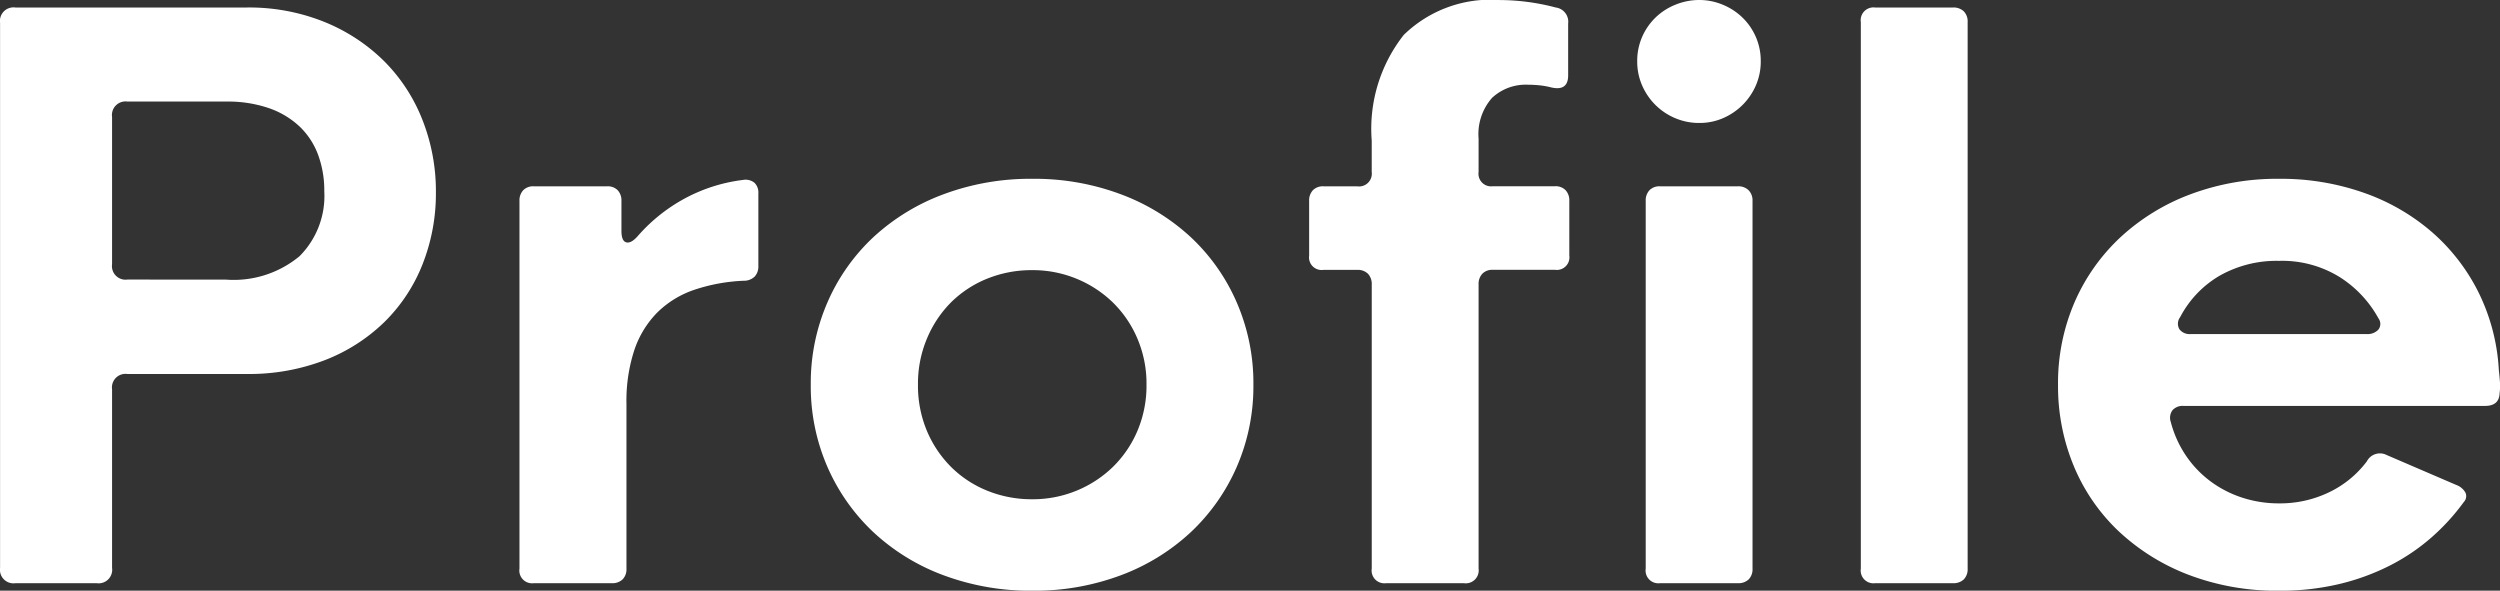<svg xmlns="http://www.w3.org/2000/svg" width="104.221" height="24.625" viewBox="0 0 104.221 24.625">
  <rect x="0" y="0" width="104.221" height="24.625" fill="#333333" stroke="none"/>
  <path id="profile" d="M2.8,0a.566.566,0,0,1-.641-.641V-23.359A.566.566,0,0,1,2.8-24h9.641a8.386,8.386,0,0,1,3.258.609,7.569,7.569,0,0,1,2.492,1.648A7.158,7.158,0,0,1,19.773-19.3a8.1,8.1,0,0,1,.555,3,8.023,8.023,0,0,1-.555,3,6.947,6.947,0,0,1-1.586,2.406A7.363,7.363,0,0,1,15.7-9.3a8.785,8.785,0,0,1-3.258.578H7.469a.566.566,0,0,0-.641.641V-.641A.566.566,0,0,1,6.188,0Zm8.781-12.656a4.3,4.3,0,0,0,3.063-.977,3.554,3.554,0,0,0,1.031-2.711,4.286,4.286,0,0,0-.258-1.516,3.123,3.123,0,0,0-.773-1.18,3.56,3.56,0,0,0-1.281-.766,5.29,5.29,0,0,0-1.781-.273H7.469a.566.566,0,0,0-.641.641V-13.3a.566.566,0,0,0,.641.641ZM24.406,0a.532.532,0,0,1-.594-.609V-15.937a.619.619,0,0,1,.156-.445.575.575,0,0,1,.438-.164h3.063a.575.575,0,0,1,.438.164.619.619,0,0,1,.156.445v1.25q0,.422.2.477t.477-.258a7.075,7.075,0,0,1,1.82-1.492,6.869,6.869,0,0,1,2.57-.852.594.594,0,0,1,.477.117.57.57,0,0,1,.164.445v3.031a.616.616,0,0,1-.148.43.637.637,0,0,1-.461.18,7.42,7.42,0,0,0-2.078.383,4.027,4.027,0,0,0-1.531.945,4.073,4.073,0,0,0-.953,1.563,6.783,6.783,0,0,0-.328,2.234V-.609a.6.6,0,0,1-.164.453A.619.619,0,0,1,27.656,0ZM45.2.313a10.372,10.372,0,0,1-3.7-.641,8.74,8.74,0,0,1-2.922-1.789,8.267,8.267,0,0,1-1.922-2.719,8.415,8.415,0,0,1-.7-3.445,8.43,8.43,0,0,1,.7-3.437,8.161,8.161,0,0,1,1.922-2.719,8.807,8.807,0,0,1,2.922-1.781,10.372,10.372,0,0,1,3.7-.641,10.263,10.263,0,0,1,3.672.641,8.824,8.824,0,0,1,2.914,1.781,8.161,8.161,0,0,1,1.922,2.719,8.43,8.43,0,0,1,.7,3.438,8.415,8.415,0,0,1-.7,3.445,8.267,8.267,0,0,1-1.922,2.719A8.756,8.756,0,0,1,48.874-.328,10.263,10.263,0,0,1,45.2.313ZM45.186-3.5a4.788,4.788,0,0,0,1.852-.359,4.75,4.75,0,0,0,1.516-.992,4.628,4.628,0,0,0,1.023-1.508,4.828,4.828,0,0,0,.375-1.922,4.788,4.788,0,0,0-.375-1.906A4.628,4.628,0,0,0,48.553-11.7a4.75,4.75,0,0,0-1.516-.992,4.788,4.788,0,0,0-1.852-.359,4.922,4.922,0,0,0-1.867.352,4.556,4.556,0,0,0-1.508.984A4.69,4.69,0,0,0,40.8-10.2a4.828,4.828,0,0,0-.375,1.922A4.869,4.869,0,0,0,40.8-6.344a4.69,4.69,0,0,0,1.016,1.508,4.556,4.556,0,0,0,1.508.984A4.922,4.922,0,0,0,45.186-3.5ZM59.936,0a.532.532,0,0,1-.594-.609V-12.453a.619.619,0,0,0-.156-.445.6.6,0,0,0-.453-.164H57.326a.525.525,0,0,1-.594-.594v-2.281a.619.619,0,0,1,.156-.445.575.575,0,0,1,.438-.164h1.406a.532.532,0,0,0,.609-.594v-1.312a6.325,6.325,0,0,1,1.336-4.406,5.18,5.18,0,0,1,4.008-1.453,9.156,9.156,0,0,1,1.086.07A9.287,9.287,0,0,1,67.014-24a.6.6,0,0,1,.516.672v2.156q0,.672-.719.5a3.365,3.365,0,0,0-.492-.086q-.242-.023-.461-.023a2.06,2.06,0,0,0-1.5.547,2.283,2.283,0,0,0-.562,1.7v1.391a.525.525,0,0,0,.594.594h2.594a.575.575,0,0,1,.438.164.619.619,0,0,1,.156.445v2.281a.525.525,0,0,1-.594.594H64.389a.575.575,0,0,0-.437.164.619.619,0,0,0-.156.445V-.609A.539.539,0,0,1,63.186,0ZM73-19.187a2.544,2.544,0,0,1-1.008-.2,2.6,2.6,0,0,1-.828-.555,2.623,2.623,0,0,1-.555-.82,2.488,2.488,0,0,1-.2-1,2.488,2.488,0,0,1,.2-1,2.53,2.53,0,0,1,.555-.812,2.558,2.558,0,0,1,.828-.539,2.632,2.632,0,0,1,1.008-.2,2.534,2.534,0,0,1,.984.2,2.58,2.58,0,0,1,.82.539,2.53,2.53,0,0,1,.555.813,2.488,2.488,0,0,1,.2,1,2.488,2.488,0,0,1-.2,1,2.623,2.623,0,0,1-.555.82,2.623,2.623,0,0,1-.82.555A2.45,2.45,0,0,1,73-19.187ZM71.357,0a.532.532,0,0,1-.594-.609V-15.937a.619.619,0,0,1,.156-.445.575.575,0,0,1,.438-.164h3.25a.6.6,0,0,1,.445.164.6.6,0,0,1,.164.445V-.609a.6.6,0,0,1-.164.453A.619.619,0,0,1,74.607,0ZM84.184-.609a.6.6,0,0,1-.164.453A.619.619,0,0,1,83.575,0h-3.25a.532.532,0,0,1-.594-.609V-23.391A.532.532,0,0,1,80.325-24h3.25a.619.619,0,0,1,.445.156.6.6,0,0,1,.164.453Zm13,.922a10.312,10.312,0,0,1-3.812-.672,8.886,8.886,0,0,1-2.914-1.828A7.907,7.907,0,0,1,88.6-4.906a8.676,8.676,0,0,1-.648-3.359,8.5,8.5,0,0,1,.688-3.445,8.118,8.118,0,0,1,1.922-2.719,8.845,8.845,0,0,1,2.922-1.789,10.308,10.308,0,0,1,3.688-.641,10.4,10.4,0,0,1,3.539.586,8.734,8.734,0,0,1,2.844,1.648,8.152,8.152,0,0,1,1.938,2.523,8.324,8.324,0,0,1,.836,3.227q.031.266.047.508a2.061,2.061,0,0,1-.016.445q-.016.531-.609.531H93.184a.564.564,0,0,0-.461.18.534.534,0,0,0-.07.492,4.551,4.551,0,0,0,.625,1.391,4.414,4.414,0,0,0,1.016,1.07,4.594,4.594,0,0,0,1.328.688,4.907,4.907,0,0,0,1.547.242,4.71,4.71,0,0,0,2.078-.461,4.281,4.281,0,0,0,1.578-1.289.614.614,0,0,1,.828-.266l2.906,1.25a.722.722,0,0,1,.375.313.349.349,0,0,1-.062.391,8.941,8.941,0,0,1-1.328,1.461,8.4,8.4,0,0,1-1.734,1.18,9.521,9.521,0,0,1-2.125.781A10.56,10.56,0,0,1,97.184.313Zm3.625-10.7a.615.615,0,0,0,.5-.187.388.388,0,0,0,0-.469A4.72,4.72,0,0,0,99.7-12.758a4.548,4.548,0,0,0-2.531-.68,4.815,4.815,0,0,0-2.477.617,4.316,4.316,0,0,0-1.648,1.727.456.456,0,0,0-.031.508.538.538,0,0,0,.469.2Z" transform="translate(-2.156 24.313)" fill="#fff"/>
</svg>
